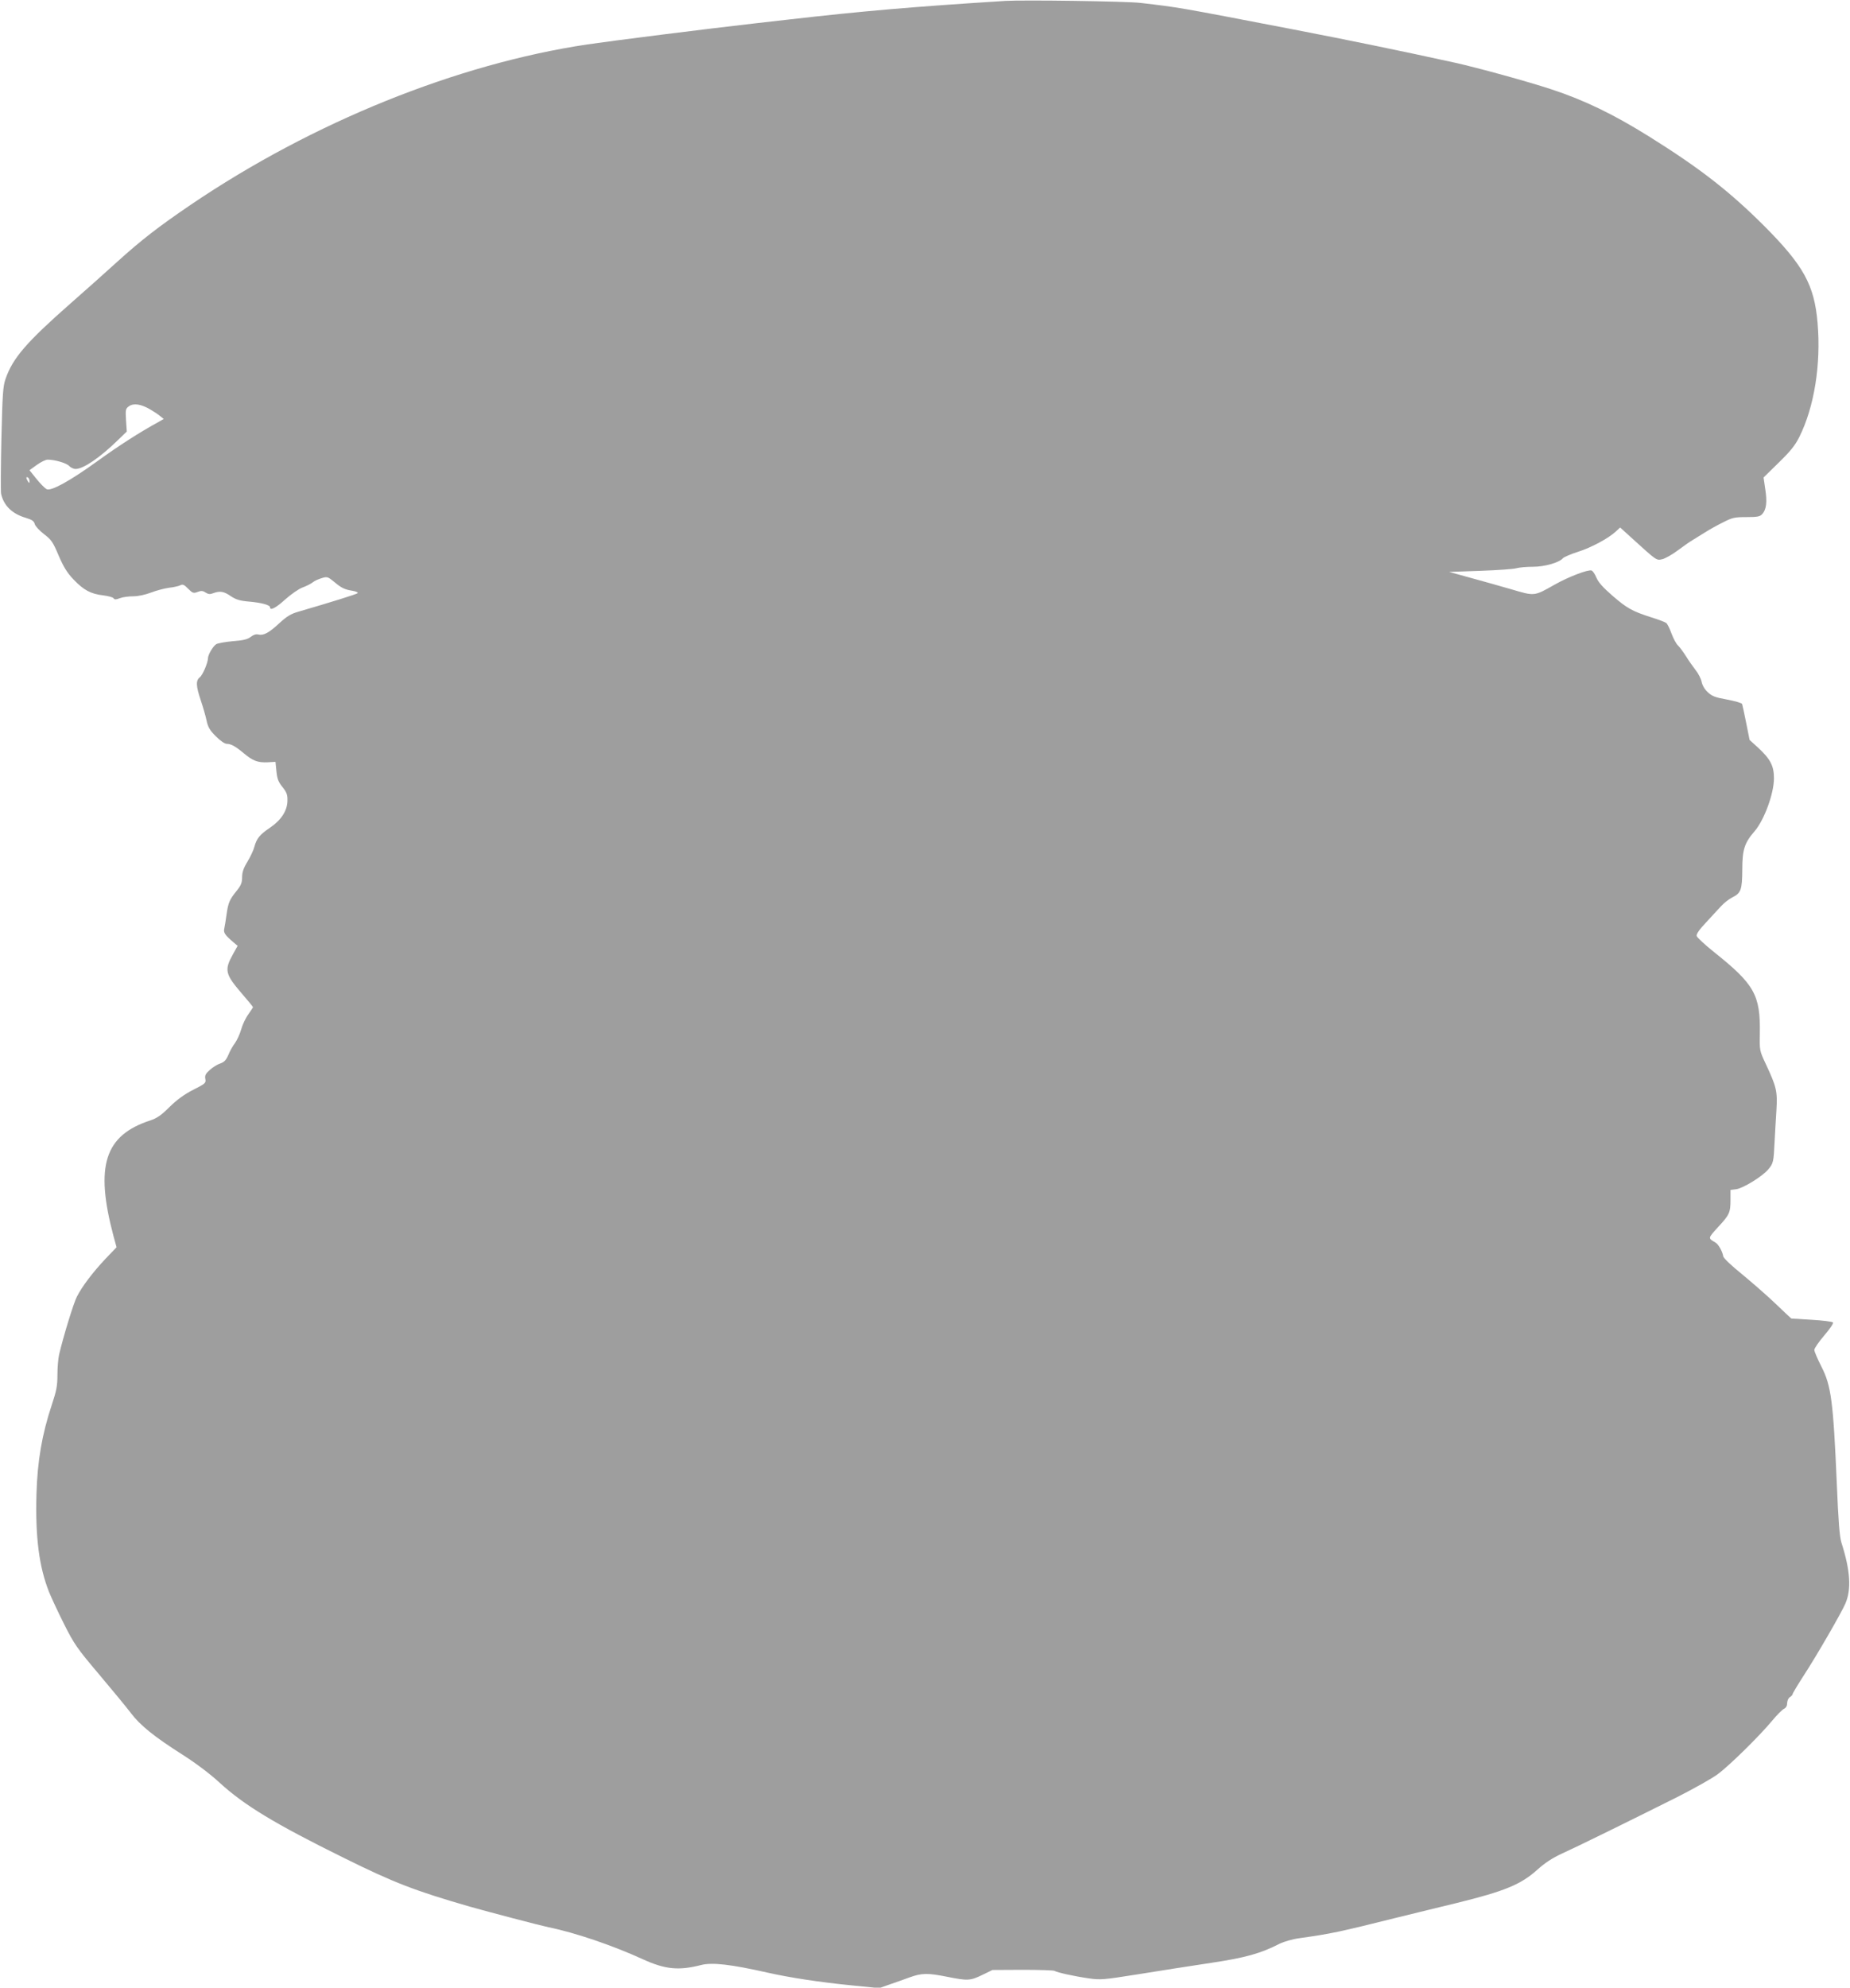 <?xml version="1.0" standalone="no"?>
<!DOCTYPE svg PUBLIC "-//W3C//DTD SVG 20010904//EN"
 "http://www.w3.org/TR/2001/REC-SVG-20010904/DTD/svg10.dtd">
<svg version="1.0" xmlns="http://www.w3.org/2000/svg"
 width="1192pt" height="1280pt" viewBox="0 0 1192 1280"
 preserveAspectRatio="xMidYMid meet">
<g transform="translate(0,1280) scale(0.1,-0.1)"
fill="#9e9e9e" stroke="none">
<path d="M6475 12794 c-587 -37 -915 -65 -1395 -120 -74 -8 -173 -20 -220 -25
-316 -36 -897 -109 -1075 -135 -842 -126 -1771 -501 -2555 -1032 -208 -141
-320 -228 -476 -369 -71 -65 -204 -183 -295 -263 -289 -254 -376 -355 -423
-489 -17 -49 -20 -97 -27 -386 -4 -181 -5 -341 -2 -355 17 -76 71 -129 160
-155 40 -12 52 -21 57 -40 4 -14 30 -42 60 -65 47 -36 57 -50 94 -138 32 -74
55 -111 96 -154 65 -68 111 -93 191 -102 32 -4 63 -12 67 -19 5 -9 15 -9 41 1
18 7 57 12 86 12 32 0 77 10 114 24 34 13 86 27 116 31 30 3 63 11 73 16 15 8
25 4 50 -22 29 -29 35 -31 61 -21 23 9 34 8 52 -4 17 -11 29 -12 49 -4 43 16
68 12 113 -19 33 -22 58 -30 117 -35 81 -7 136 -22 136 -37 0 -23 38 -4 98 51
37 33 87 68 112 77 25 9 54 24 65 33 11 9 37 21 58 27 35 11 40 9 80 -24 48
-40 66 -49 121 -58 21 -4 35 -10 30 -15 -8 -7 -168 -57 -381 -119 -49 -14 -75
-30 -124 -75 -67 -62 -101 -80 -135 -72 -13 4 -32 -2 -48 -15 -20 -16 -48 -23
-114 -28 -48 -4 -97 -13 -108 -19 -20 -11 -54 -68 -54 -91 0 -28 -34 -108 -52
-122 -27 -21 -26 -55 6 -150 14 -42 31 -100 37 -129 9 -43 21 -63 60 -102 27
-27 57 -48 69 -48 28 0 56 -15 111 -61 58 -49 91 -61 154 -58 l50 3 6 -60 c5
-49 12 -69 39 -102 27 -34 33 -50 32 -87 0 -65 -40 -126 -112 -175 -67 -45
-86 -69 -101 -123 -5 -21 -25 -63 -44 -95 -26 -42 -35 -69 -35 -101 0 -35 -7
-52 -33 -85 -48 -59 -56 -77 -67 -153 -5 -38 -12 -79 -15 -93 -6 -26 4 -41 59
-88 l27 -23 -29 -52 c-58 -104 -52 -129 56 -255 40 -46 72 -85 72 -88 0 -2
-14 -23 -30 -46 -17 -23 -38 -67 -46 -97 -9 -31 -27 -70 -40 -88 -14 -18 -33
-52 -43 -77 -15 -34 -27 -46 -53 -55 -19 -6 -49 -25 -67 -42 -27 -24 -32 -35
-28 -57 5 -26 1 -30 -78 -70 -59 -30 -105 -64 -153 -111 -53 -53 -81 -72 -123
-86 -295 -96 -358 -292 -238 -744 l20 -73 -71 -74 c-81 -86 -152 -179 -185
-245 -21 -41 -85 -249 -114 -371 -6 -26 -11 -85 -11 -132 0 -70 -6 -102 -36
-192 -63 -189 -93 -362 -99 -574 -8 -281 17 -470 81 -632 14 -35 57 -127 96
-205 66 -131 83 -156 226 -325 85 -101 177 -212 204 -248 61 -81 152 -154 333
-269 88 -56 178 -124 240 -181 158 -145 356 -265 800 -484 323 -160 458 -212
815 -315 124 -35 448 -120 505 -132 172 -35 415 -118 607 -206 145 -66 231
-74 376 -37 71 18 192 4 427 -49 142 -32 336 -62 550 -83 l170 -17 65 23 c36
12 94 33 130 46 80 29 118 29 243 4 131 -26 148 -26 226 12 l66 32 195 1 c107
0 200 -3 205 -7 15 -10 128 -35 220 -48 75 -11 95 -9 310 25 243 39 259 41
480 75 220 33 317 60 440 123 29 14 84 30 130 36 199 28 248 38 625 132 129
32 303 74 385 94 309 76 415 119 522 216 48 43 95 74 158 103 93 42 409 197
743 364 106 54 223 119 260 147 76 56 271 248 352 346 30 36 64 70 75 75 13 6
20 19 20 37 1 16 8 33 18 38 9 6 17 14 17 19 0 5 33 60 73 122 84 129 240 399
267 461 40 92 32 214 -25 392 -12 37 -20 136 -30 380 -23 530 -36 631 -99 754
-25 49 -46 98 -46 108 0 10 29 52 64 93 38 44 61 79 56 84 -5 5 -67 13 -137
17 -70 4 -129 8 -131 8 -2 1 -47 43 -100 94 -53 51 -151 136 -216 190 -71 57
-121 105 -123 117 -5 32 -31 78 -51 89 -48 28 -48 26 17 98 75 80 81 95 81
177 l0 63 38 5 c45 7 167 82 205 127 33 39 35 49 41 176 3 55 8 148 12 207 7
120 1 148 -69 297 -40 85 -40 87 -38 196 4 247 -34 316 -294 523 -60 48 -111
95 -113 105 -3 12 19 43 60 86 34 38 78 84 96 104 18 20 50 46 72 57 58 29 65
49 66 180 0 129 14 172 80 248 62 73 124 242 124 340 0 80 -23 124 -102 197
l-55 50 -22 110 c-12 61 -24 115 -26 121 -2 7 -45 19 -97 29 -78 14 -98 22
-125 48 -20 18 -35 45 -39 66 -4 20 -21 54 -39 76 -17 22 -46 63 -63 91 -18
28 -41 59 -51 68 -11 10 -29 44 -41 76 -12 33 -27 63 -34 68 -6 5 -49 22 -95
36 -125 40 -158 59 -252 140 -61 53 -91 87 -103 116 -9 22 -23 43 -31 46 -21
8 -148 -40 -238 -91 -133 -75 -127 -75 -279 -30 -73 21 -193 55 -267 75 l-134
37 201 7 c110 4 216 11 234 17 18 5 65 9 105 9 75 0 170 27 193 55 6 7 49 26
96 41 86 27 198 87 246 132 l27 25 76 -69 c161 -146 157 -144 196 -135 18 4
64 30 100 57 36 27 79 57 95 66 16 10 52 32 79 49 28 18 80 47 117 65 60 31
75 34 151 34 71 0 87 3 102 20 26 29 32 77 19 160 l-11 75 97 95 c75 73 106
111 133 165 97 194 141 469 118 736 -21 244 -90 369 -345 625 -225 224 -414
371 -744 577 -228 142 -414 232 -627 302 -155 51 -472 138 -620 171 -342 75
-672 143 -1040 214 -764 147 -732 141 -985 171 -92 11 -752 20 -875 13z
m-5510 -2629 c23 -13 52 -32 65 -43 l25 -20 -33 -19 c-121 -66 -258 -154 -392
-251 -180 -130 -302 -197 -330 -182 -11 6 -40 35 -65 66 l-45 56 47 34 c26 19
58 34 70 34 46 0 122 -22 139 -41 9 -10 28 -19 41 -19 50 0 156 72 274 187
l56 54 -5 73 c-4 68 -3 74 19 90 30 21 77 14 134 -19z m-775 -463 c0 -15 -2
-15 -10 -2 -13 20 -13 33 0 25 6 -3 10 -14 10 -23z"/>
</g>
</svg>
